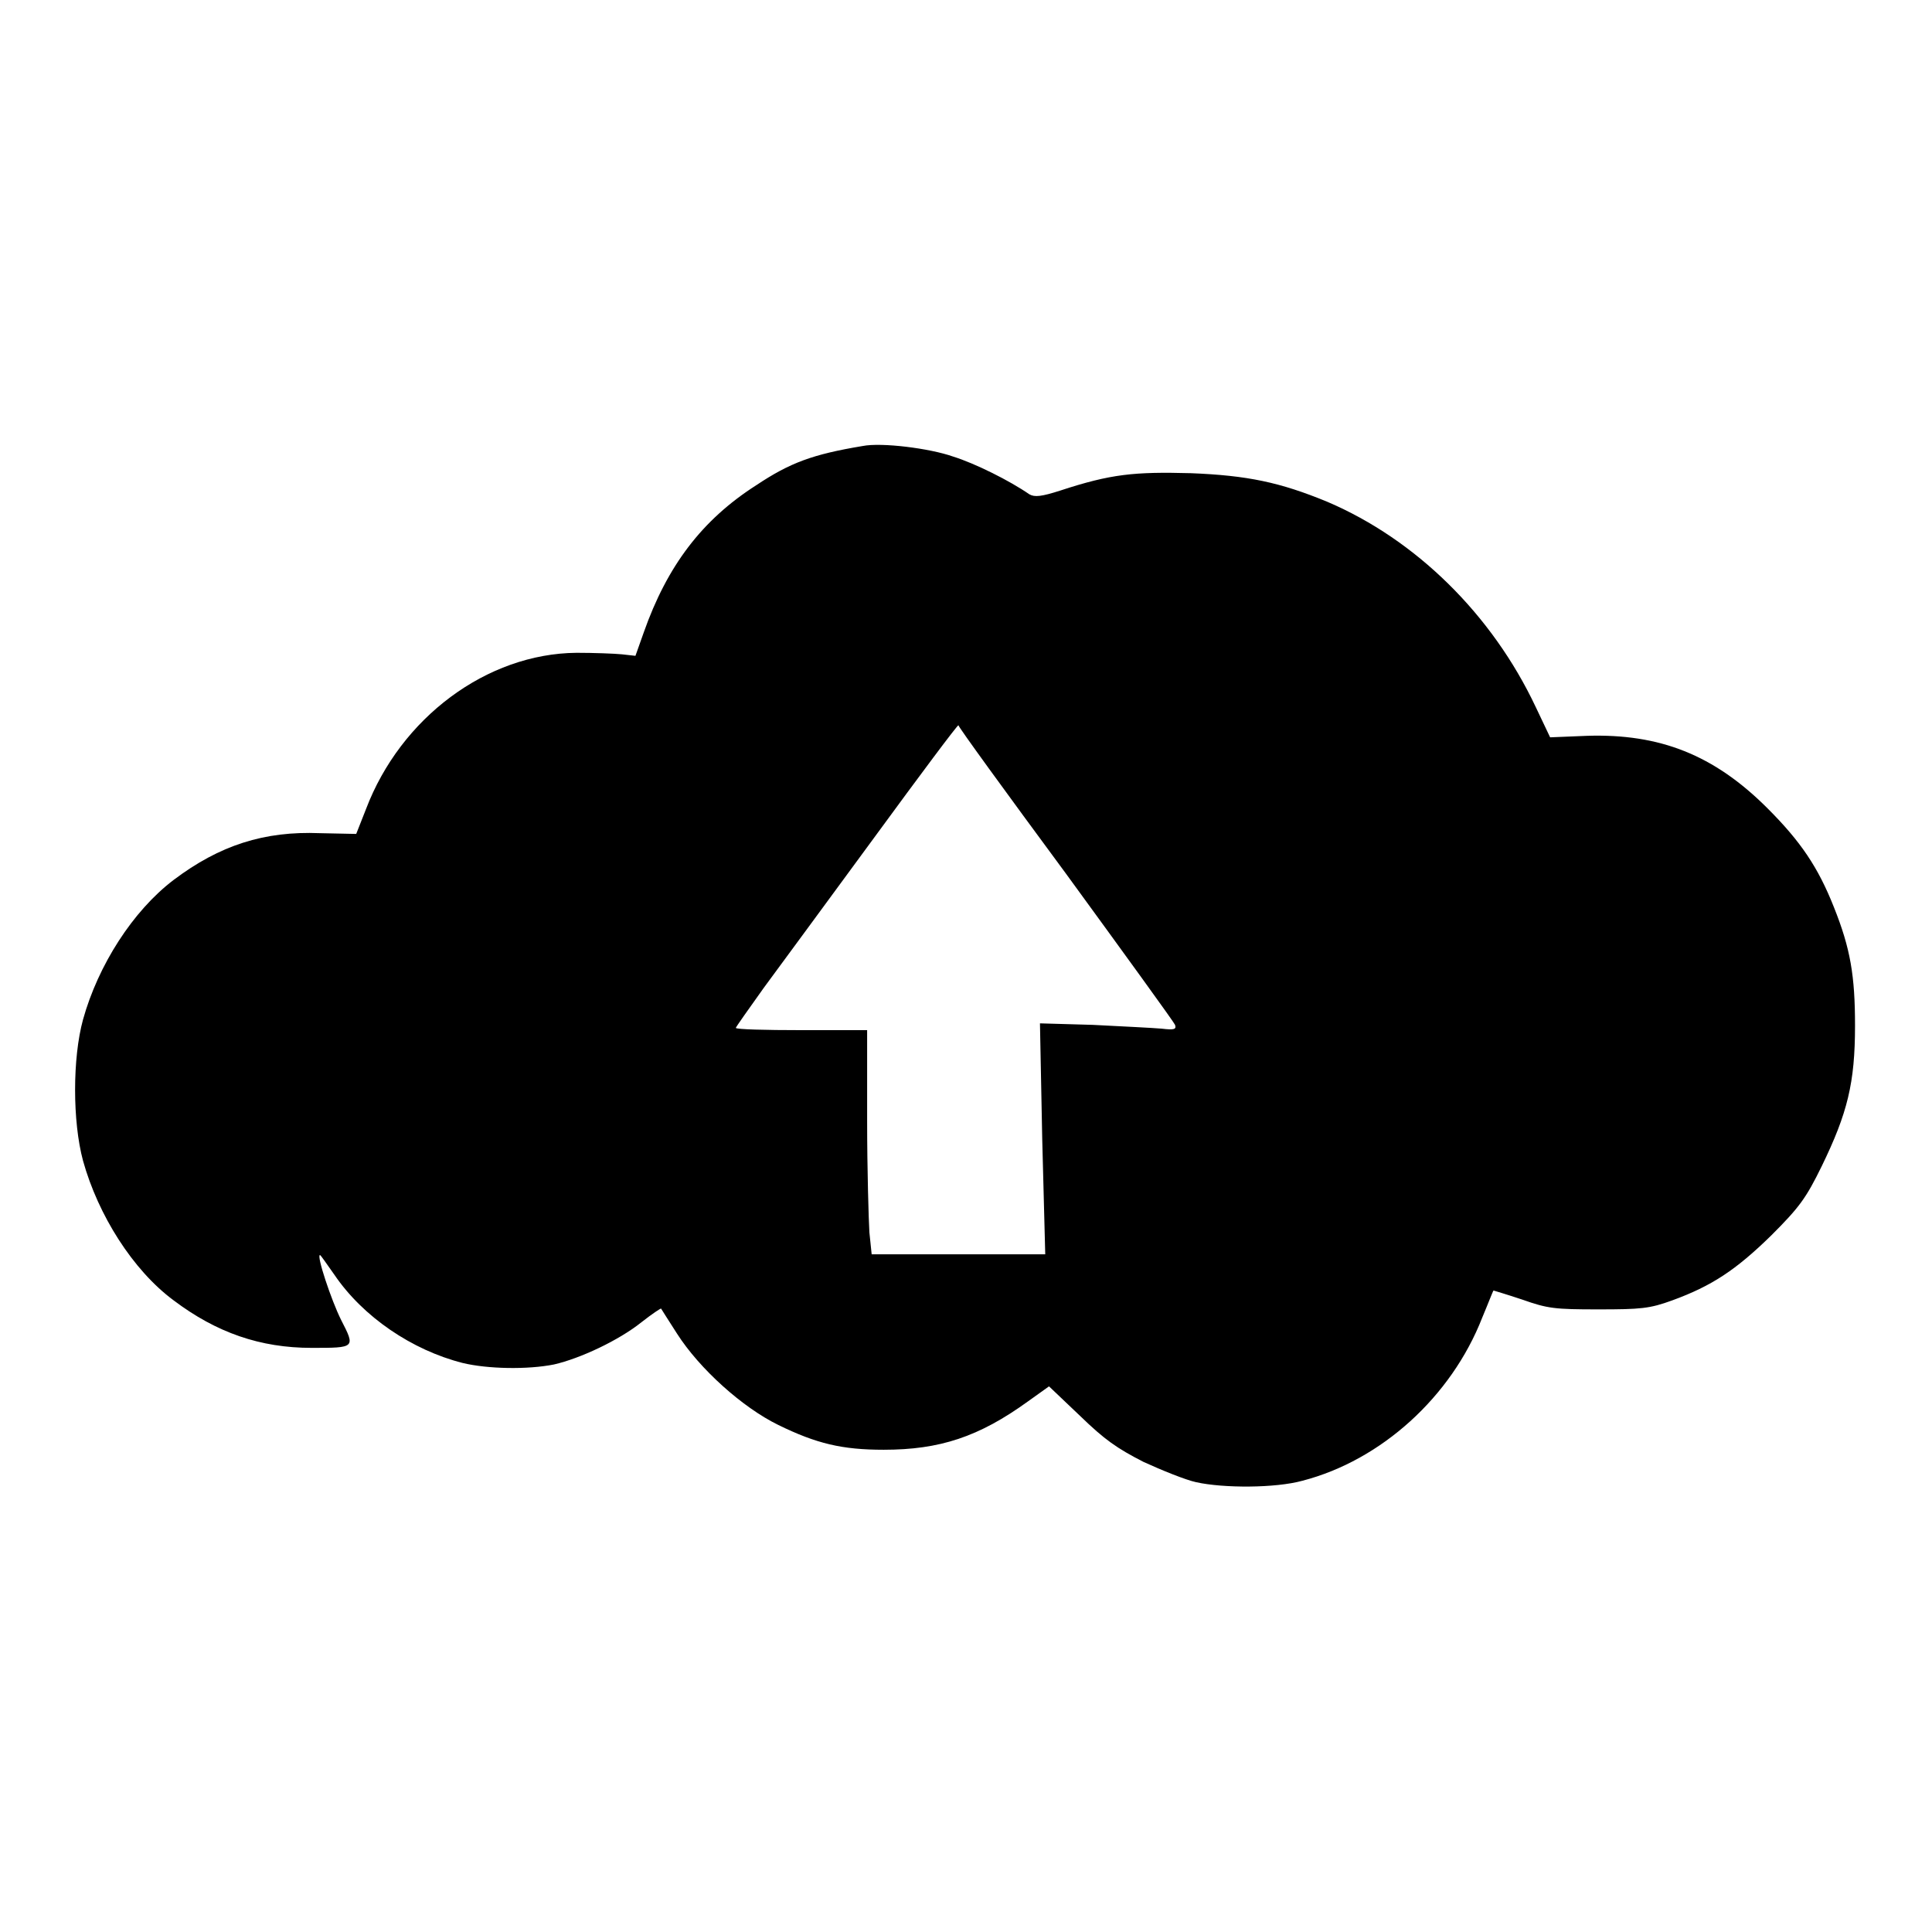 <?xml version="1.0" encoding="utf-8"?>
<!-- Svg Vector Icons : http://www.onlinewebfonts.com/icon -->
<!DOCTYPE svg PUBLIC "-//W3C//DTD SVG 1.1//EN" "http://www.w3.org/Graphics/SVG/1.1/DTD/svg11.dtd">
<svg version="1.1" xmlns="http://www.w3.org/2000/svg" xmlns:xlink="http://www.w3.org/1999/xlink" x="0px" y="0px" viewBox="0 0 256 256" enable-background="new 0 0 256 256" xml:space="preserve">
<g><g><g><path fill="#000000" d="M114.3,59.1c-6.6,1.1-9.6,2.2-14.1,5.2C93,68.9,88.4,75,85.3,83.8l-1.1,3.1l-1.8-0.2c-1-0.1-3.7-0.2-6-0.2c-11.9,0.1-23.3,8.6-27.9,20.7l-1.3,3.3l-4.8-0.1c-7.4-0.3-13.3,1.6-19.4,6.2c-5.4,4.1-10,11.3-12,18.5c-1.4,5.1-1.4,13.5,0,18.7c2,7.2,6.6,14.5,12,18.5c5.7,4.3,11.5,6.3,18.3,6.3c5.8,0,5.8,0,3.9-3.7c-1.3-2.6-3.3-8.6-2.8-8.6c0.1,0,0.9,1.2,1.9,2.6c3.8,5.6,10.3,10,17,11.7c3.3,0.8,8.6,0.9,12.1,0.2c3.5-0.8,8.6-3.2,11.6-5.6c1.4-1.1,2.6-1.9,2.6-1.8c0,0,1,1.6,2.1,3.3c3,4.7,8.7,9.8,13.4,12.1c5.1,2.5,8.5,3.3,14,3.3c7.4,0,12.6-1.7,19.1-6.4l2.8-2l4.1,3.9c3.3,3.2,4.9,4.3,8.4,6.1c2.4,1.1,5.6,2.4,7,2.7c3.6,0.8,10.5,0.8,14.1-0.2c10.4-2.7,19.7-11.1,23.8-21.6c0.8-1.9,1.4-3.5,1.5-3.6c0,0,1.7,0.5,3.8,1.2c3.4,1.2,4.3,1.3,10.1,1.3c5.6,0,6.8-0.1,9.8-1.2c5.2-1.9,8.4-4,13.1-8.6c3.7-3.7,4.6-4.9,6.7-9.2c3.4-7,4.4-11,4.4-18.6c0-6.6-0.6-10.2-2.8-15.7c-2.1-5.3-4.4-8.7-8.8-13.1c-7.1-7.1-14.3-9.9-23.9-9.6l-4.9,0.2l-1.9-4c-5.8-12.3-15.9-22.2-27.6-27.2c-6.3-2.6-10.6-3.5-18.1-3.8c-7.5-0.2-10.6,0.1-17.3,2.3c-2.5,0.8-3.4,0.9-4.1,0.5c-2.6-1.8-7.2-4.1-10.1-5C123.2,59.4,116.8,58.6,114.3,59.1z M141.2,115.7c7.8,10.7,14.4,19.8,14.5,20.1c0.2,0.6-0.1,0.7-1.8,0.5c-1.1-0.1-5.2-0.3-9.1-0.5l-7-0.2l0.3,15.3l0.4,15.3h-11.5h-11.5l-0.3-2.9c-0.1-1.6-0.3-8.3-0.3-14.8v-12h-8.7c-4.8,0-8.7-0.1-8.7-0.3c0-0.1,1.7-2.5,3.7-5.3c2-2.7,8.6-11.7,14.7-20c6-8.2,11-14.9,11.1-14.8C126.9,96.2,133.3,105,141.2,115.7z"/></g></g></g>
</svg>